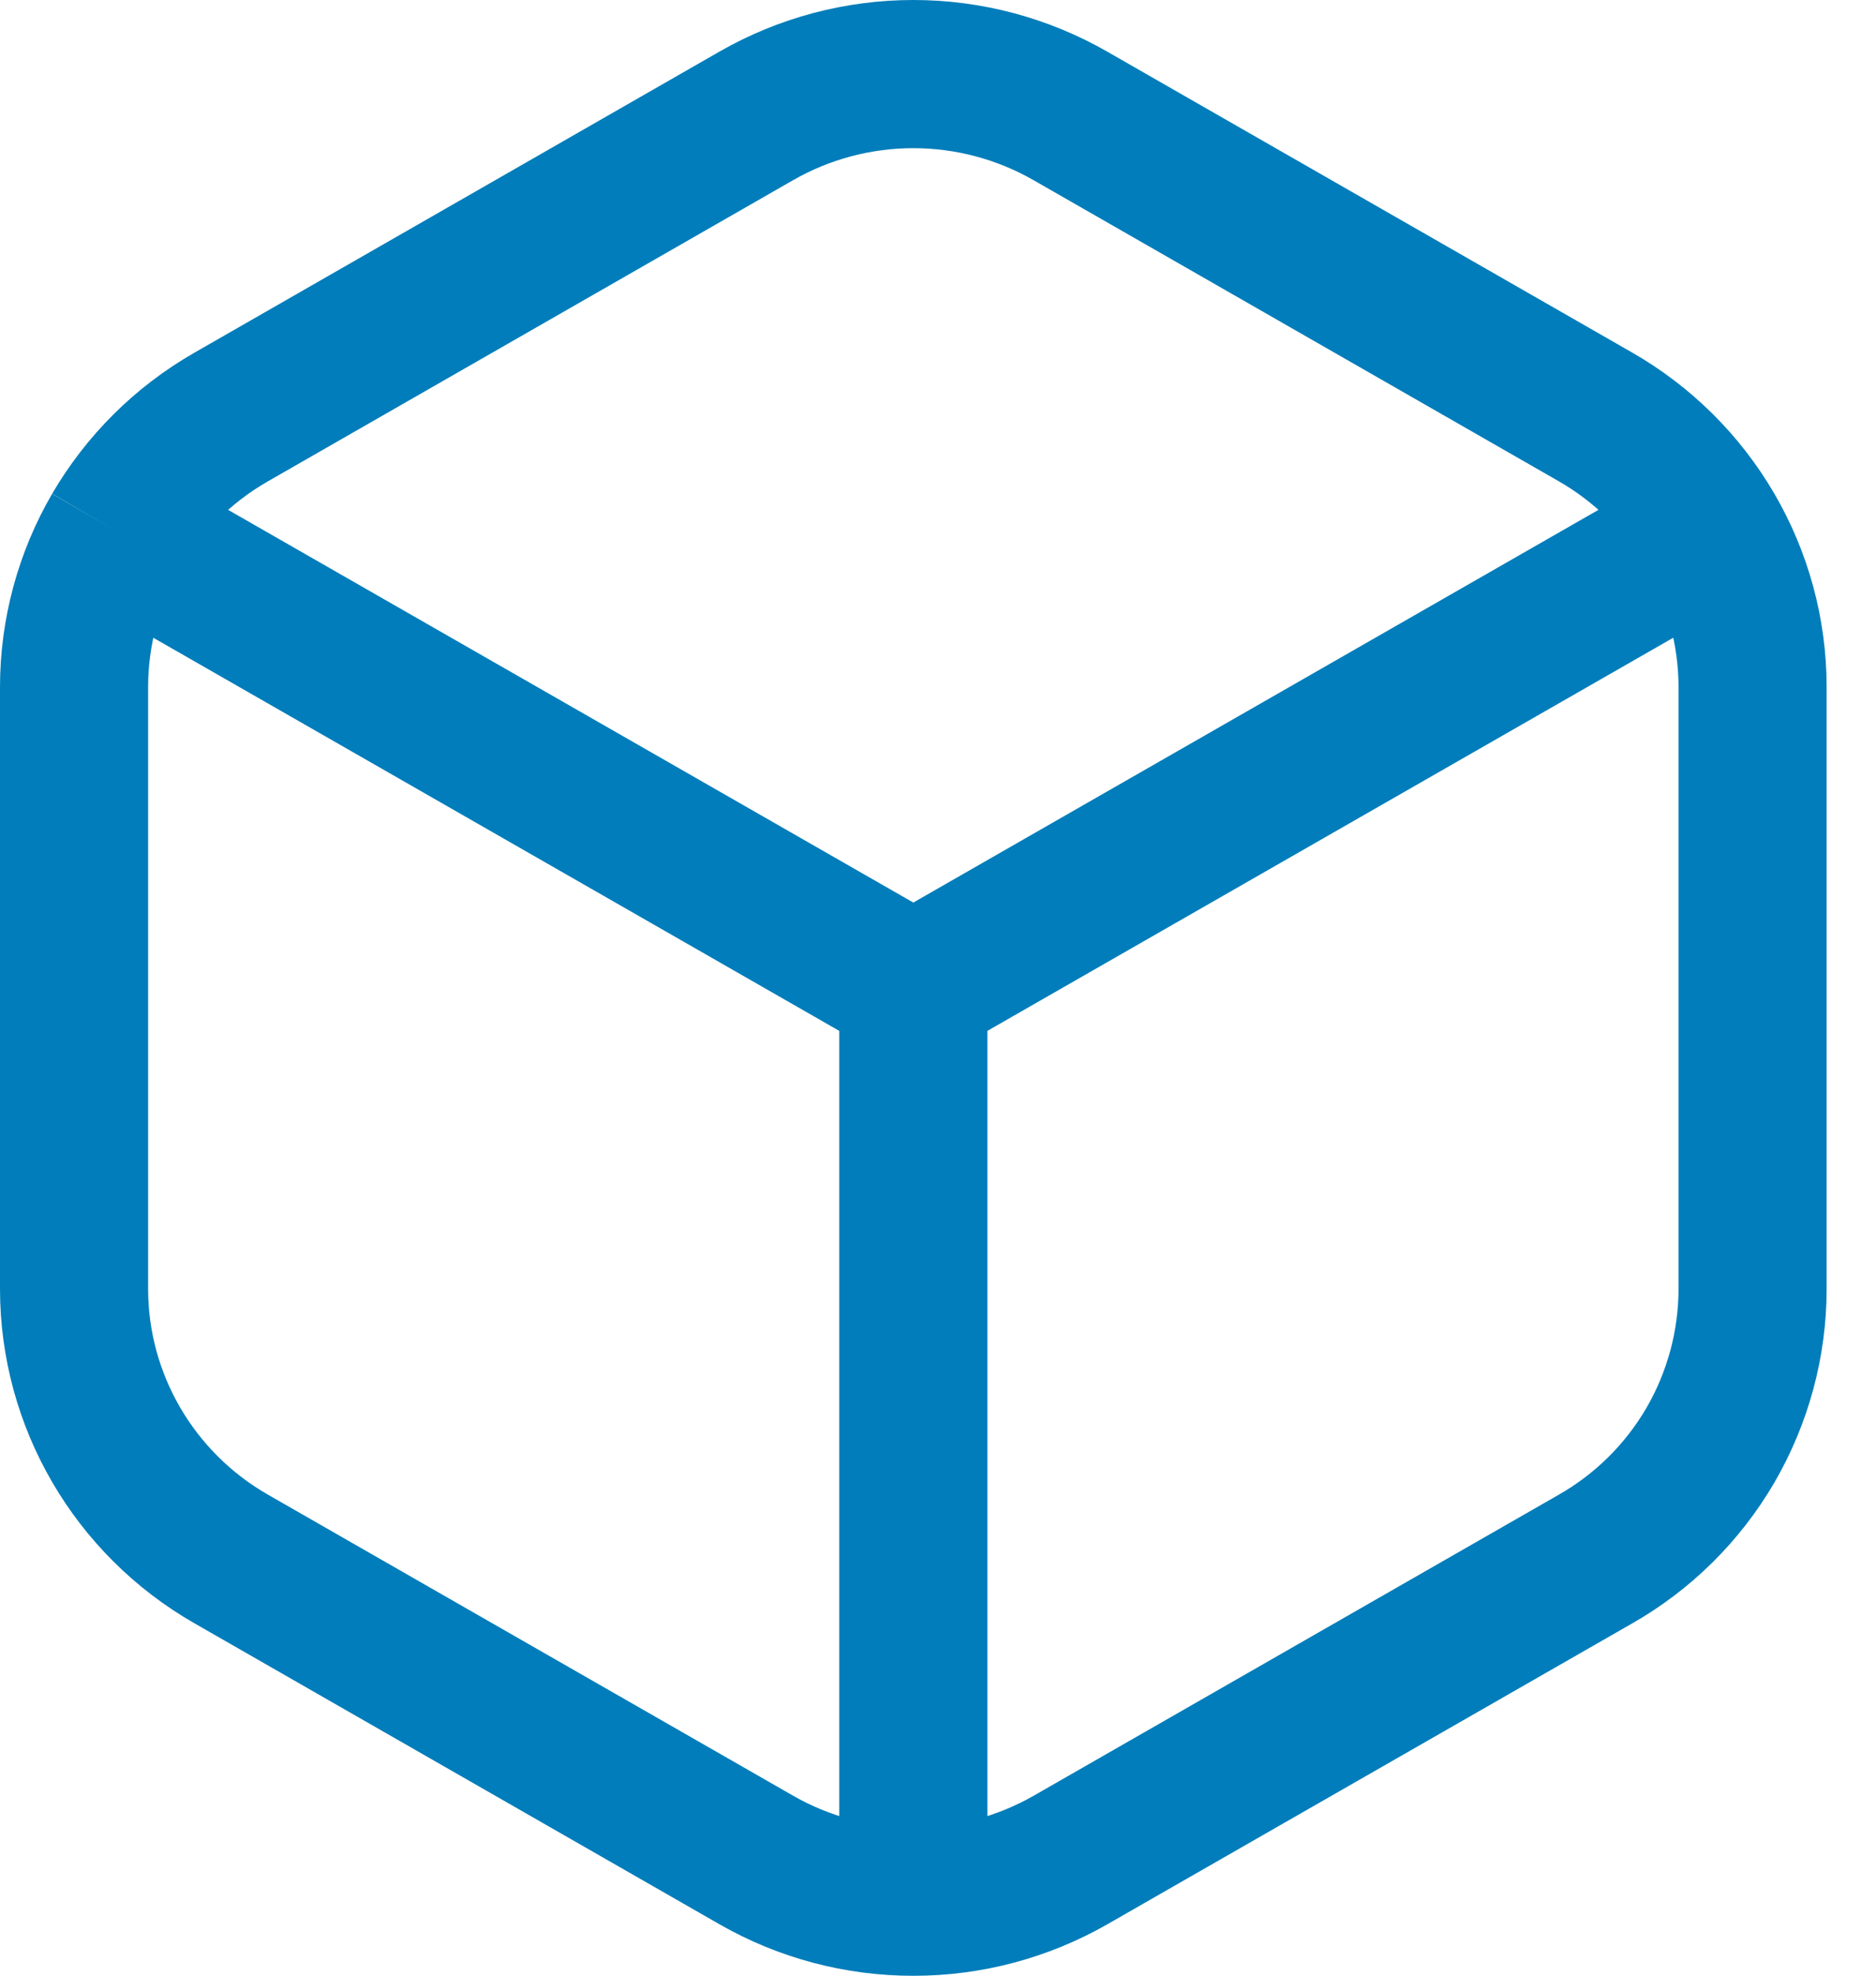 <svg width="19" height="20" viewBox="0 0 19 20" fill="none" xmlns="http://www.w3.org/2000/svg">
<path d="M9.25 10.001L17.323 5.376M9.25 10.001L1.176 5.376M9.25 10.001V19.251M17.323 5.376C17.043 4.895 16.641 4.497 16.158 4.22L10.842 1.174C10.357 0.896 9.809 0.75 9.25 0.75C8.691 0.75 8.143 0.896 7.658 1.174L2.342 4.221C1.849 4.503 1.452 4.904 1.176 5.376M17.323 5.376C17.598 5.848 17.75 6.392 17.75 6.957V13.047C17.75 13.603 17.602 14.149 17.323 14.63C17.043 15.11 16.641 15.508 16.158 15.783L10.842 18.829C10.357 19.106 9.808 19.252 9.25 19.251M1.176 5.376C0.897 5.856 0.75 6.401 0.75 6.956V13.046C0.75 14.176 1.357 15.218 2.342 15.782L7.658 18.828C8.143 19.106 8.692 19.252 9.25 19.251" stroke="#007DBA" stroke-width="1.5" stroke-linejoin="round"/>
</svg>
